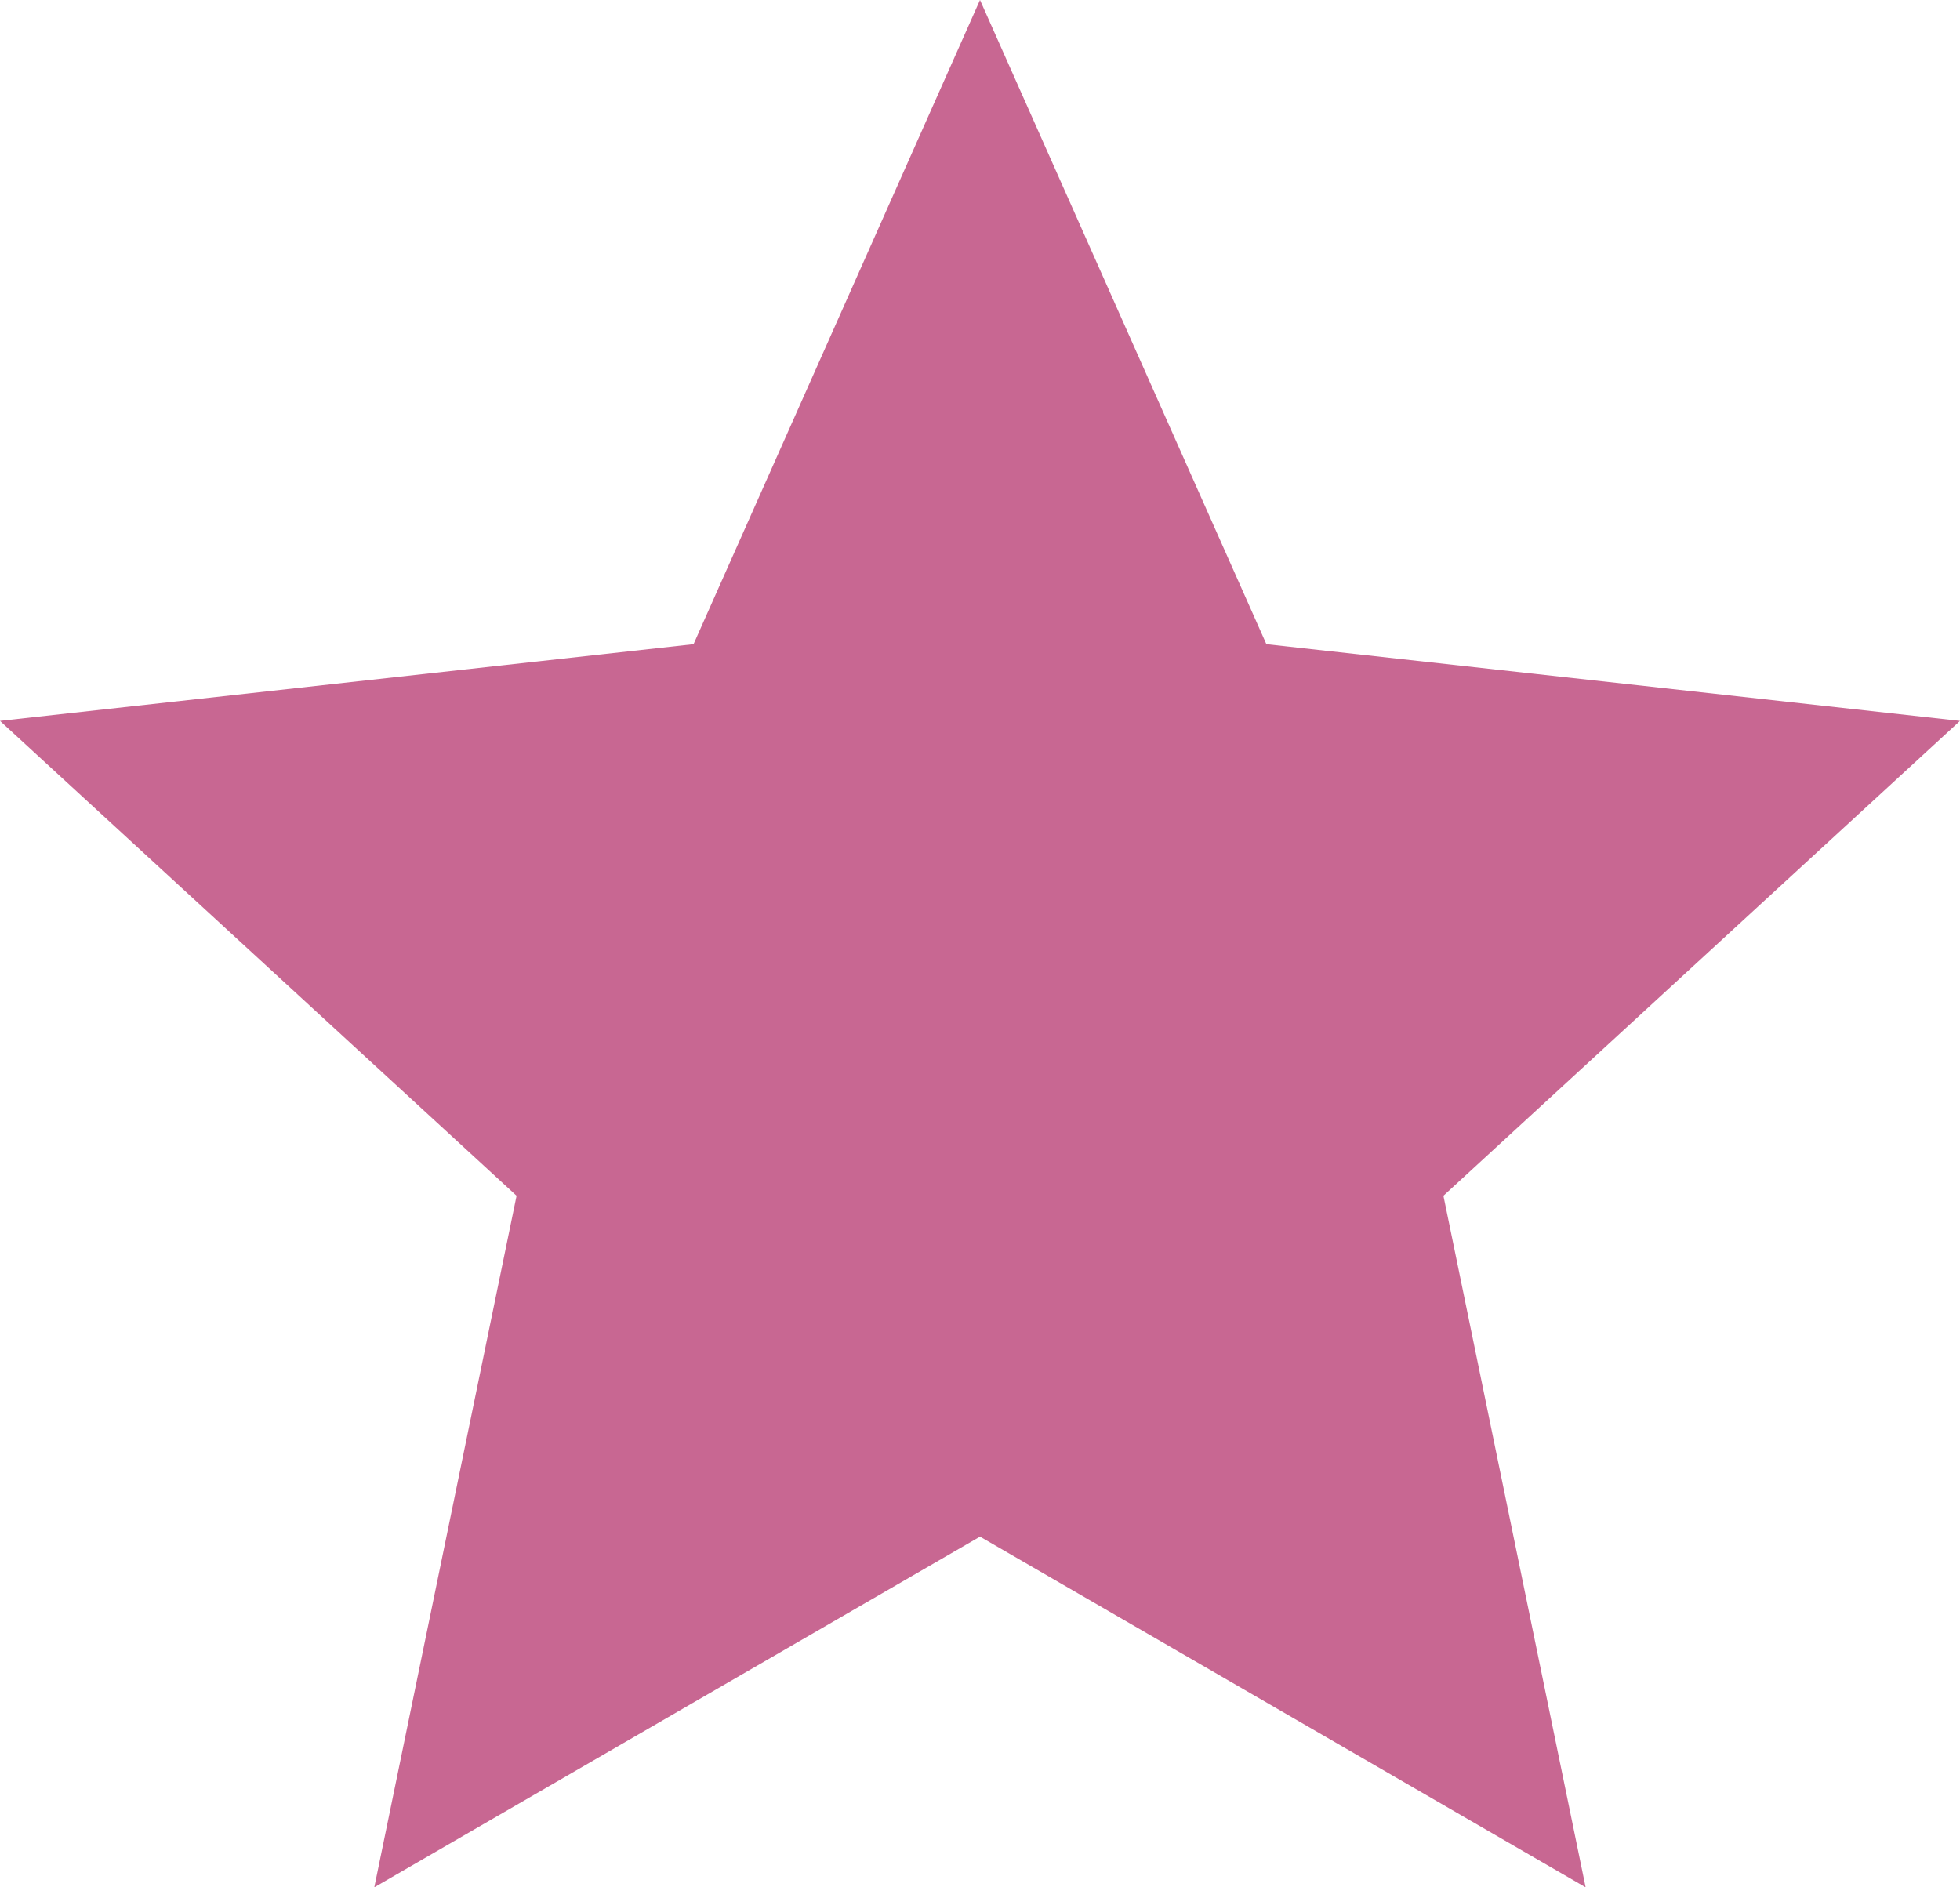 <svg width="27" height="26" viewBox="0 0 27 26" fill="none" xmlns="http://www.w3.org/2000/svg">
<path fill-rule="evenodd" clip-rule="evenodd" d="M13.5 21.169L5.156 26L7.116 16.473L-8.41618e-05 9.931L9.554 8.874L13.5 0L17.445 8.874L27 9.931L19.884 16.473L21.843 26L13.5 21.169Z" fill="#C86792"/>
</svg>
